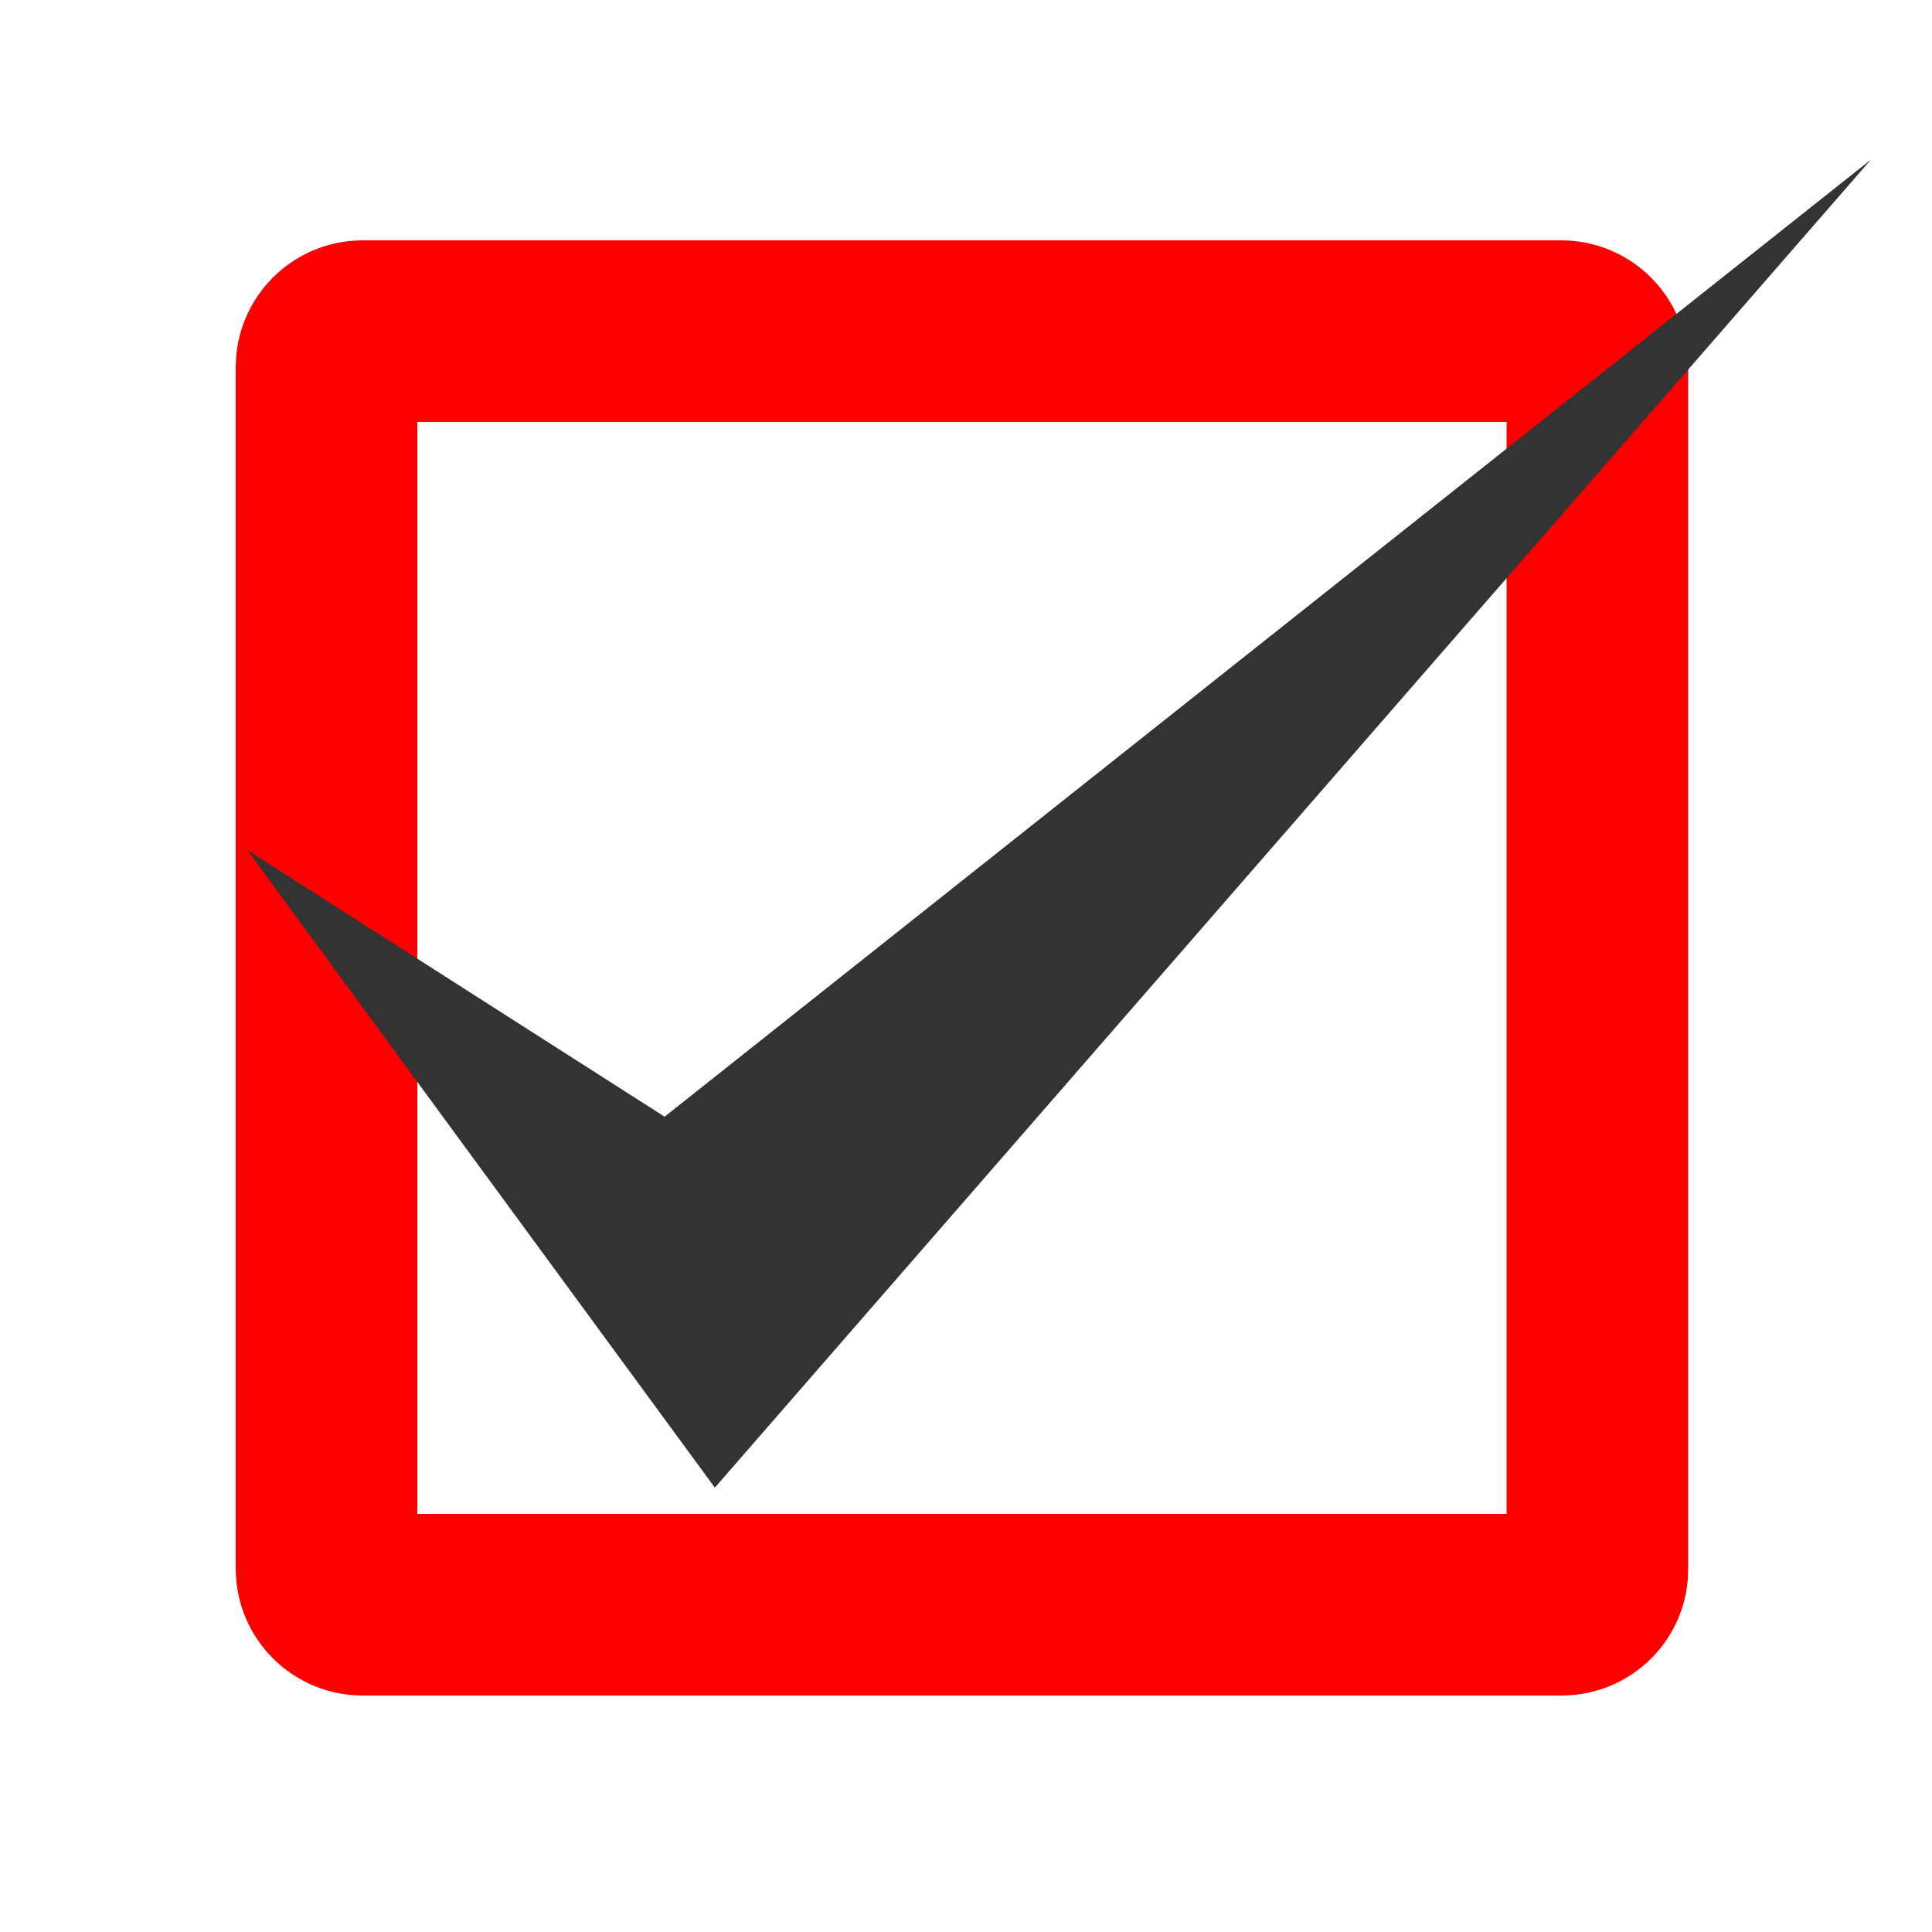 <?xml version="1.0" encoding="utf-8"?>
<!-- Generator: Adobe Illustrator 25.2.0, SVG Export Plug-In . SVG Version: 6.00 Build 0)  -->
<svg version="1.1" id="圖層_1" xmlns="http://www.w3.org/2000/svg" xmlns:xlink="http://www.w3.org/1999/xlink" x="0px" y="0px"
	 viewBox="0 0 500 500" style="enable-background:new 0 0 500 500;" xml:space="preserve">
<style type="text/css">
	.st0{display:none;}
	.st1{display:inline;}
	.st2{fill:none;stroke:#FF0000;stroke-width:47;stroke-miterlimit:10;}
	.st3{fill:#333333;}
</style>
<g class="st0">
	<path class="st1" d="M66.8,404.3v13.9c-3.7-0.7-9.5-1.6-17.4-2.6V402C55.9,402.8,61.7,403.6,66.8,404.3z M49.3,431.9v-13.9
		c6.1,0.7,11.9,1.6,17.4,2.5v14.1C60.7,433.5,54.9,432.6,49.3,431.9z M66.8,435.1v3.4h2V403c14.4,0,27.9-0.5,40.3-1.6V414
		c-7.6,0.6-16.3,1-25.9,1v2.6h28.2v12.3H107v8.6h6v12.9h-6.4c1.3,3.3,3.4,7.9,6.3,13.8H96.4c-1.7-4-3.4-8.6-5-13.8h-6.3
		c-1.5,5.3-3.3,9.8-5.5,13.8H62.7c3.3-4.8,5.7-9.4,7.3-13.8h-3.3v2c-6.3,6.1-12.1,10.2-17.3,12.5v-17.6
		C56.3,444.3,62.1,439.9,66.8,435.1z M83.2,438.5h9.2v-8.6h-9.2V438.5z"/>
	<path class="st1" d="M141.9,436.9h-15.7c-1.5-8.6-3.2-16.7-5.1-24.3h15.5C137.9,417,139.7,425.1,141.9,436.9z M124.7,463.6v-14.6
		h19.9c6.5,0,11-0.9,13.4-2.6c2.1-1.5,3.2-4.2,3.2-7.9v-26.3h16.1v21.8c0,6.7-0.5,11.6-1.4,14.5c-1.9,6.8-6.3,11.3-13.2,13.4
		c-4.4,1.2-11.4,1.8-20.8,1.8H124.7z M139.7,412.6H155c2,7.7,3.7,15.8,5.2,24.3h-15.2C143.6,429,141.9,420.9,139.7,412.6z"/>
	<path class="st1" d="M190.3,442.8v-14.9h23.6v-4.8h-20.4v-13.8h27.8c4.1,0,6.6-0.4,7.5-1.1c0.9-0.7,1.5-2.3,1.7-4.7h19.2
		c-0.4,3.8-1,6.9-1.8,9.3c-1.5,4.2-4.5,7.1-9.1,8.7c-2.2,0.7-4.8,1.3-7.9,1.5v4.9h19.7v14.9h-19.7c-0.1,3.7-0.4,6.6-1,8.8
		c-1.4,5.1-4.5,8.6-9.4,10.7c-3.8,1.5-8.5,2.2-14.3,2.2h-12.5v-15.5H207c2.9,0,4.9-0.6,5.8-1.7c0.6-0.9,1-2.3,1.1-4.4H190.3z"/>
	<path class="st1" d="M262.8,432.6v-13.9h8.9l-1-8.1h15.7l1,8.1H319c-0.2,6.9-0.7,12.2-1.4,15.7c-1.5,7.8-4.9,12.8-10.2,15.3
		c-3.2,1.4-6.9,2.2-11.3,2.2c-0.3,0-0.7,0-1.4,0l-2.2-13.4c3.6,0,5.9-0.2,6.9-0.6c1.9-0.8,2.8-2.5,2.8-5.2h-13l4.3,31.4h-15.5
		l-4.5-31.4H262.8z"/>
	<path class="st1" d="M328.7,445v-16.2l36.6-15.2c2.4-1,4-1.8,4.8-2.4c1.3-1,2.1-2.7,2.4-5.2c0.1-0.8,0.2-1.8,0.3-3.1H390
		c-0.1,4.6-0.5,8.2-1.3,10.8c-0.9,3.3-2.7,5.8-5.4,7.7c-2.4,1.7-7.1,4.1-14,7.1v36.4h-17v-29.3L328.7,445z"/>
	<path class="st1" d="M399,432.7v-15.3h23.3v-14.6h17.2v14.6H460v15.3h-20.6c-0.2,7.7-1.5,13.8-3.7,18.3c-4,7.8-11.4,12.1-22.1,12.9
		c-3.4,0.2-7.8,0.3-13,0.3v-15c5.1,0,8.5-0.2,10.2-0.6c2.2-0.4,4.4-1.3,6.4-2.6c2.1-1.5,3.5-3.3,4.2-5.6c0.4-1.5,0.6-3.6,0.6-6.3
		c0-0.4,0-0.9,0-1.5H399z"/>
</g>
<path class="st2" d="M404.2,415.3H93.8c-5.1,0-9.3-4.2-9.3-9.3V95c0-5.1,4.2-9.3,9.3-9.3h310.3c5.1,0,9.3,4.2,9.3,9.3v311
	C413.5,411.1,409.3,415.3,404.2,415.3z"/>
<polygon class="st3" points="64,220 185,385 484.2,41.3 172,289 "/>
</svg>
